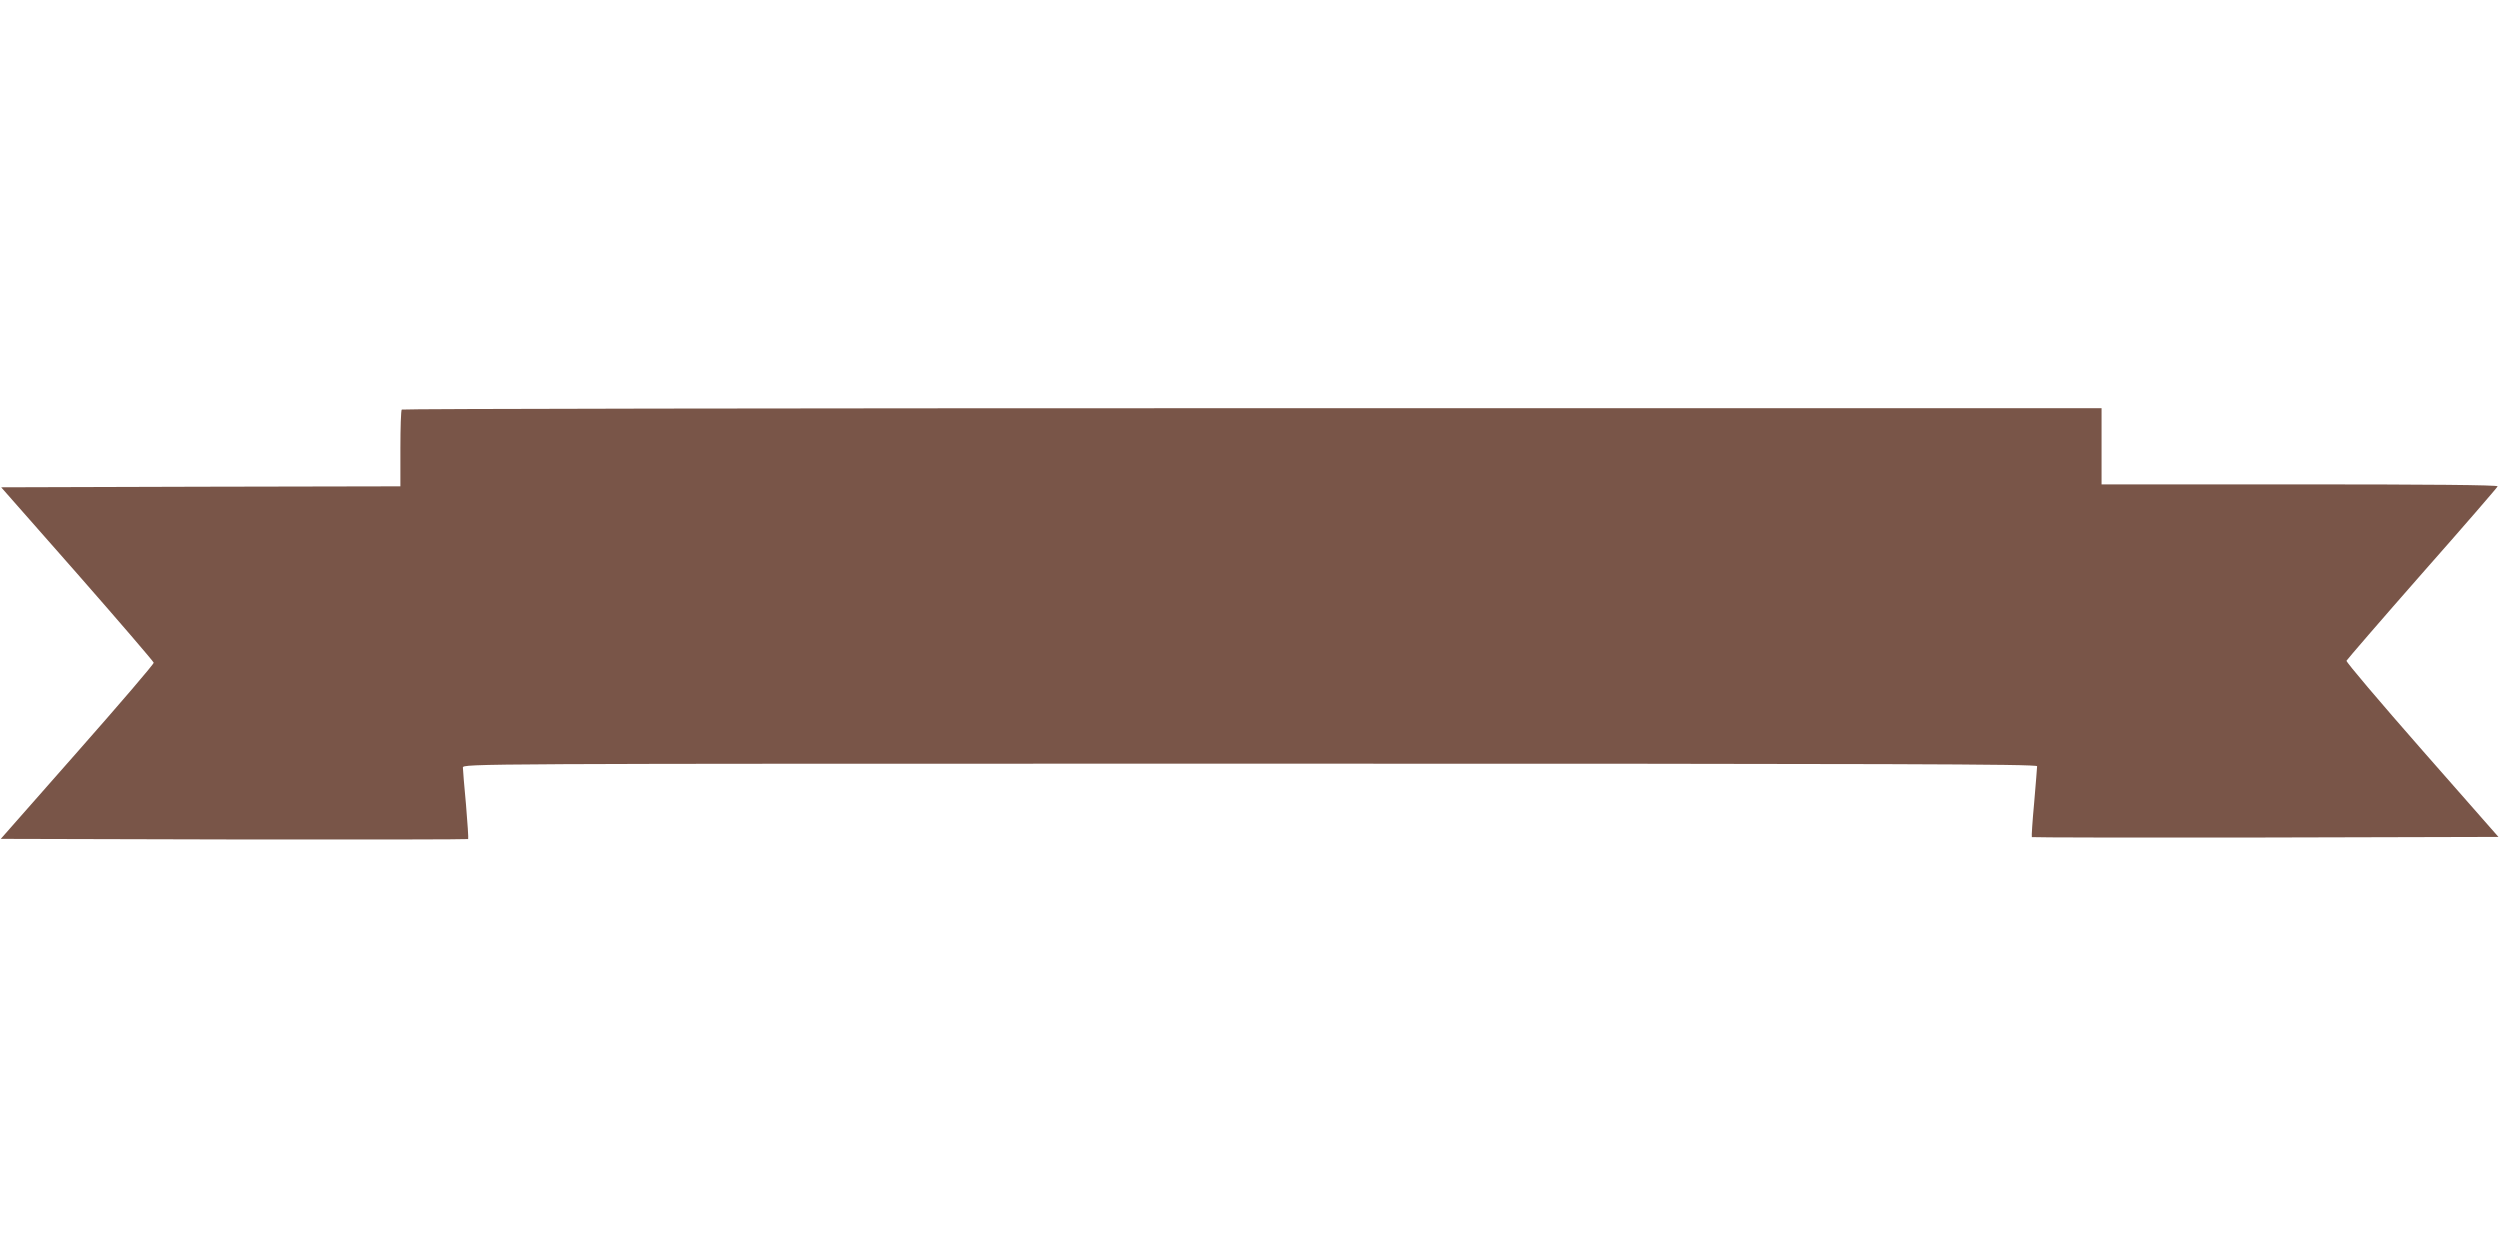 <?xml version="1.0" standalone="no"?>
<!DOCTYPE svg PUBLIC "-//W3C//DTD SVG 20010904//EN"
 "http://www.w3.org/TR/2001/REC-SVG-20010904/DTD/svg10.dtd">
<svg version="1.0" xmlns="http://www.w3.org/2000/svg"
 width="1280pt" height="640pt" viewBox="0 0 1280 640"
 preserveAspectRatio="xMidYMid meet">
<g transform="translate(0,640) scale(0.1,-0.1)"
fill="#795548" stroke="none">
<path d="M2057 4303 c-4 -3 -7 -93 -7 -200 l0 -193 -1022 -2 -1022 -3 390
-443 c214 -244 390 -449 391 -455 1 -7 -175 -212 -391 -457 l-392 -445 1195
-3 c657 -1 1196 0 1198 2 2 2 -3 81 -11 175 -9 95 -16 181 -16 191 0 20 40 20
4030 20 3293 0 4030 -2 4030 -13 0 -7 -7 -91 -15 -186 -9 -96 -14 -175 -12
-177 2 -2 540 -3 1196 -2 l1193 3 -391 445 c-215 245 -389 450 -387 457 3 6
177 208 388 448 211 239 385 440 386 445 2 7 -363 10 -1012 10 l-1016 0 0 195
0 195 -4348 0 c-2392 0 -4352 -3 -4355 -7z"/>
</g>
</svg>
